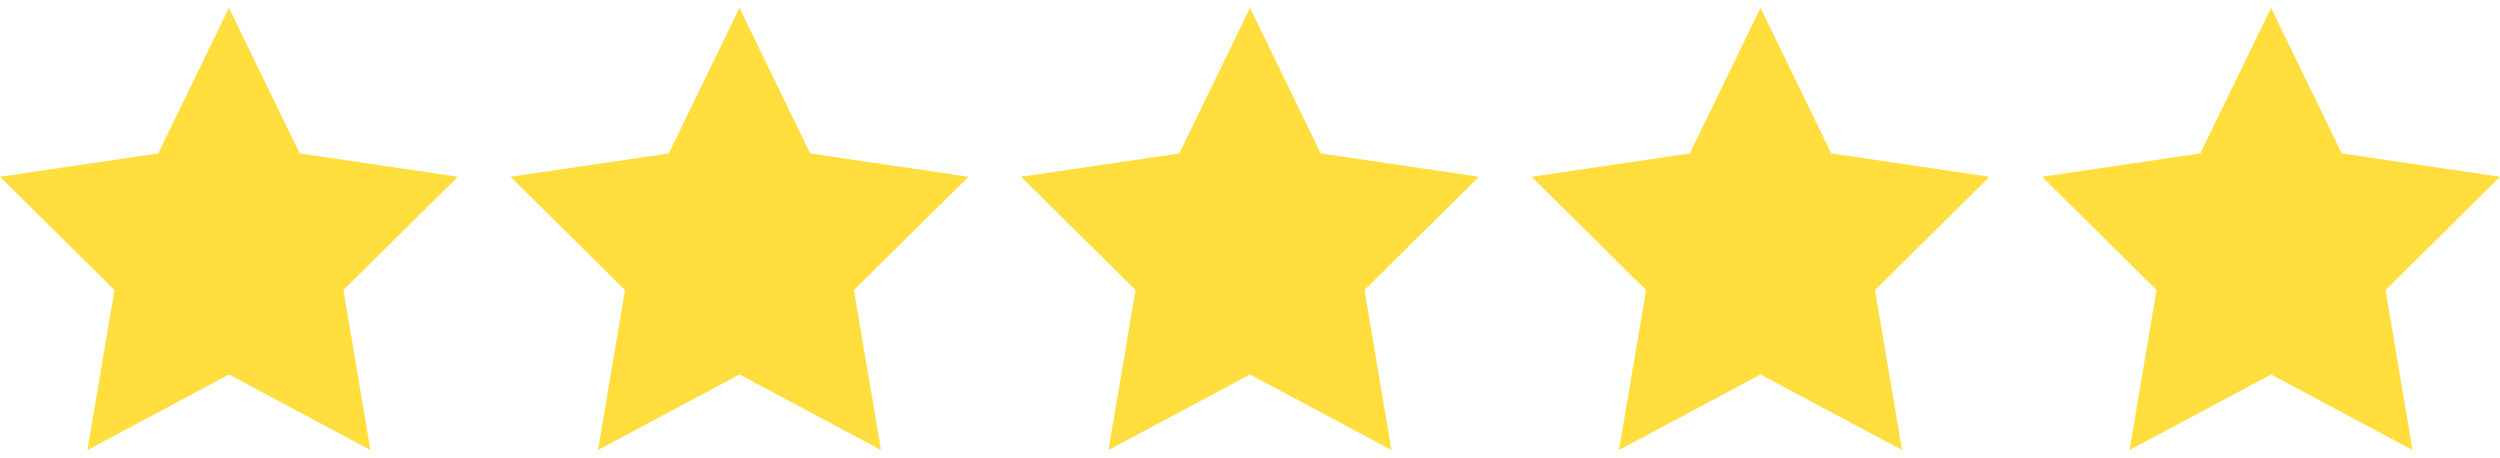 <?xml version="1.0" encoding="UTF-8"?> <svg xmlns="http://www.w3.org/2000/svg" width="475" height="87" viewBox="0 0 475 87" fill="none"> <path d="M43.5 71.151L70.384 85.5L65.25 55.108L87 33.585L56.941 29.151L43.5 1.5L30.059 29.151L0 33.585L21.75 55.108L16.616 85.5L43.5 71.151Z" fill="#FFDE3D"></path> <path d="M140.5 71.151L167.384 85.5L162.25 55.108L184 33.585L153.941 29.151L140.5 1.5L127.059 29.151L97 33.585L118.75 55.108L113.616 85.5L140.5 71.151Z" fill="#FFDE3D"></path> <path d="M237.5 71.151L264.384 85.5L259.25 55.108L281 33.585L250.941 29.151L237.5 1.5L224.059 29.151L194 33.585L215.75 55.108L210.616 85.5L237.5 71.151Z" fill="#FFDE3D"></path> <path d="M334.5 71.151L361.384 85.5L356.25 55.108L378 33.585L347.941 29.151L334.5 1.5L321.059 29.151L291 33.585L312.75 55.108L307.616 85.5L334.5 71.151Z" fill="#FFDE3D"></path> <path d="M431.5 71.151L458.384 85.5L453.25 55.108L475 33.585L444.941 29.151L431.5 1.5L418.059 29.151L388 33.585L409.75 55.108L404.616 85.5L431.5 71.151Z" fill="#FFDE3D"></path> </svg> 